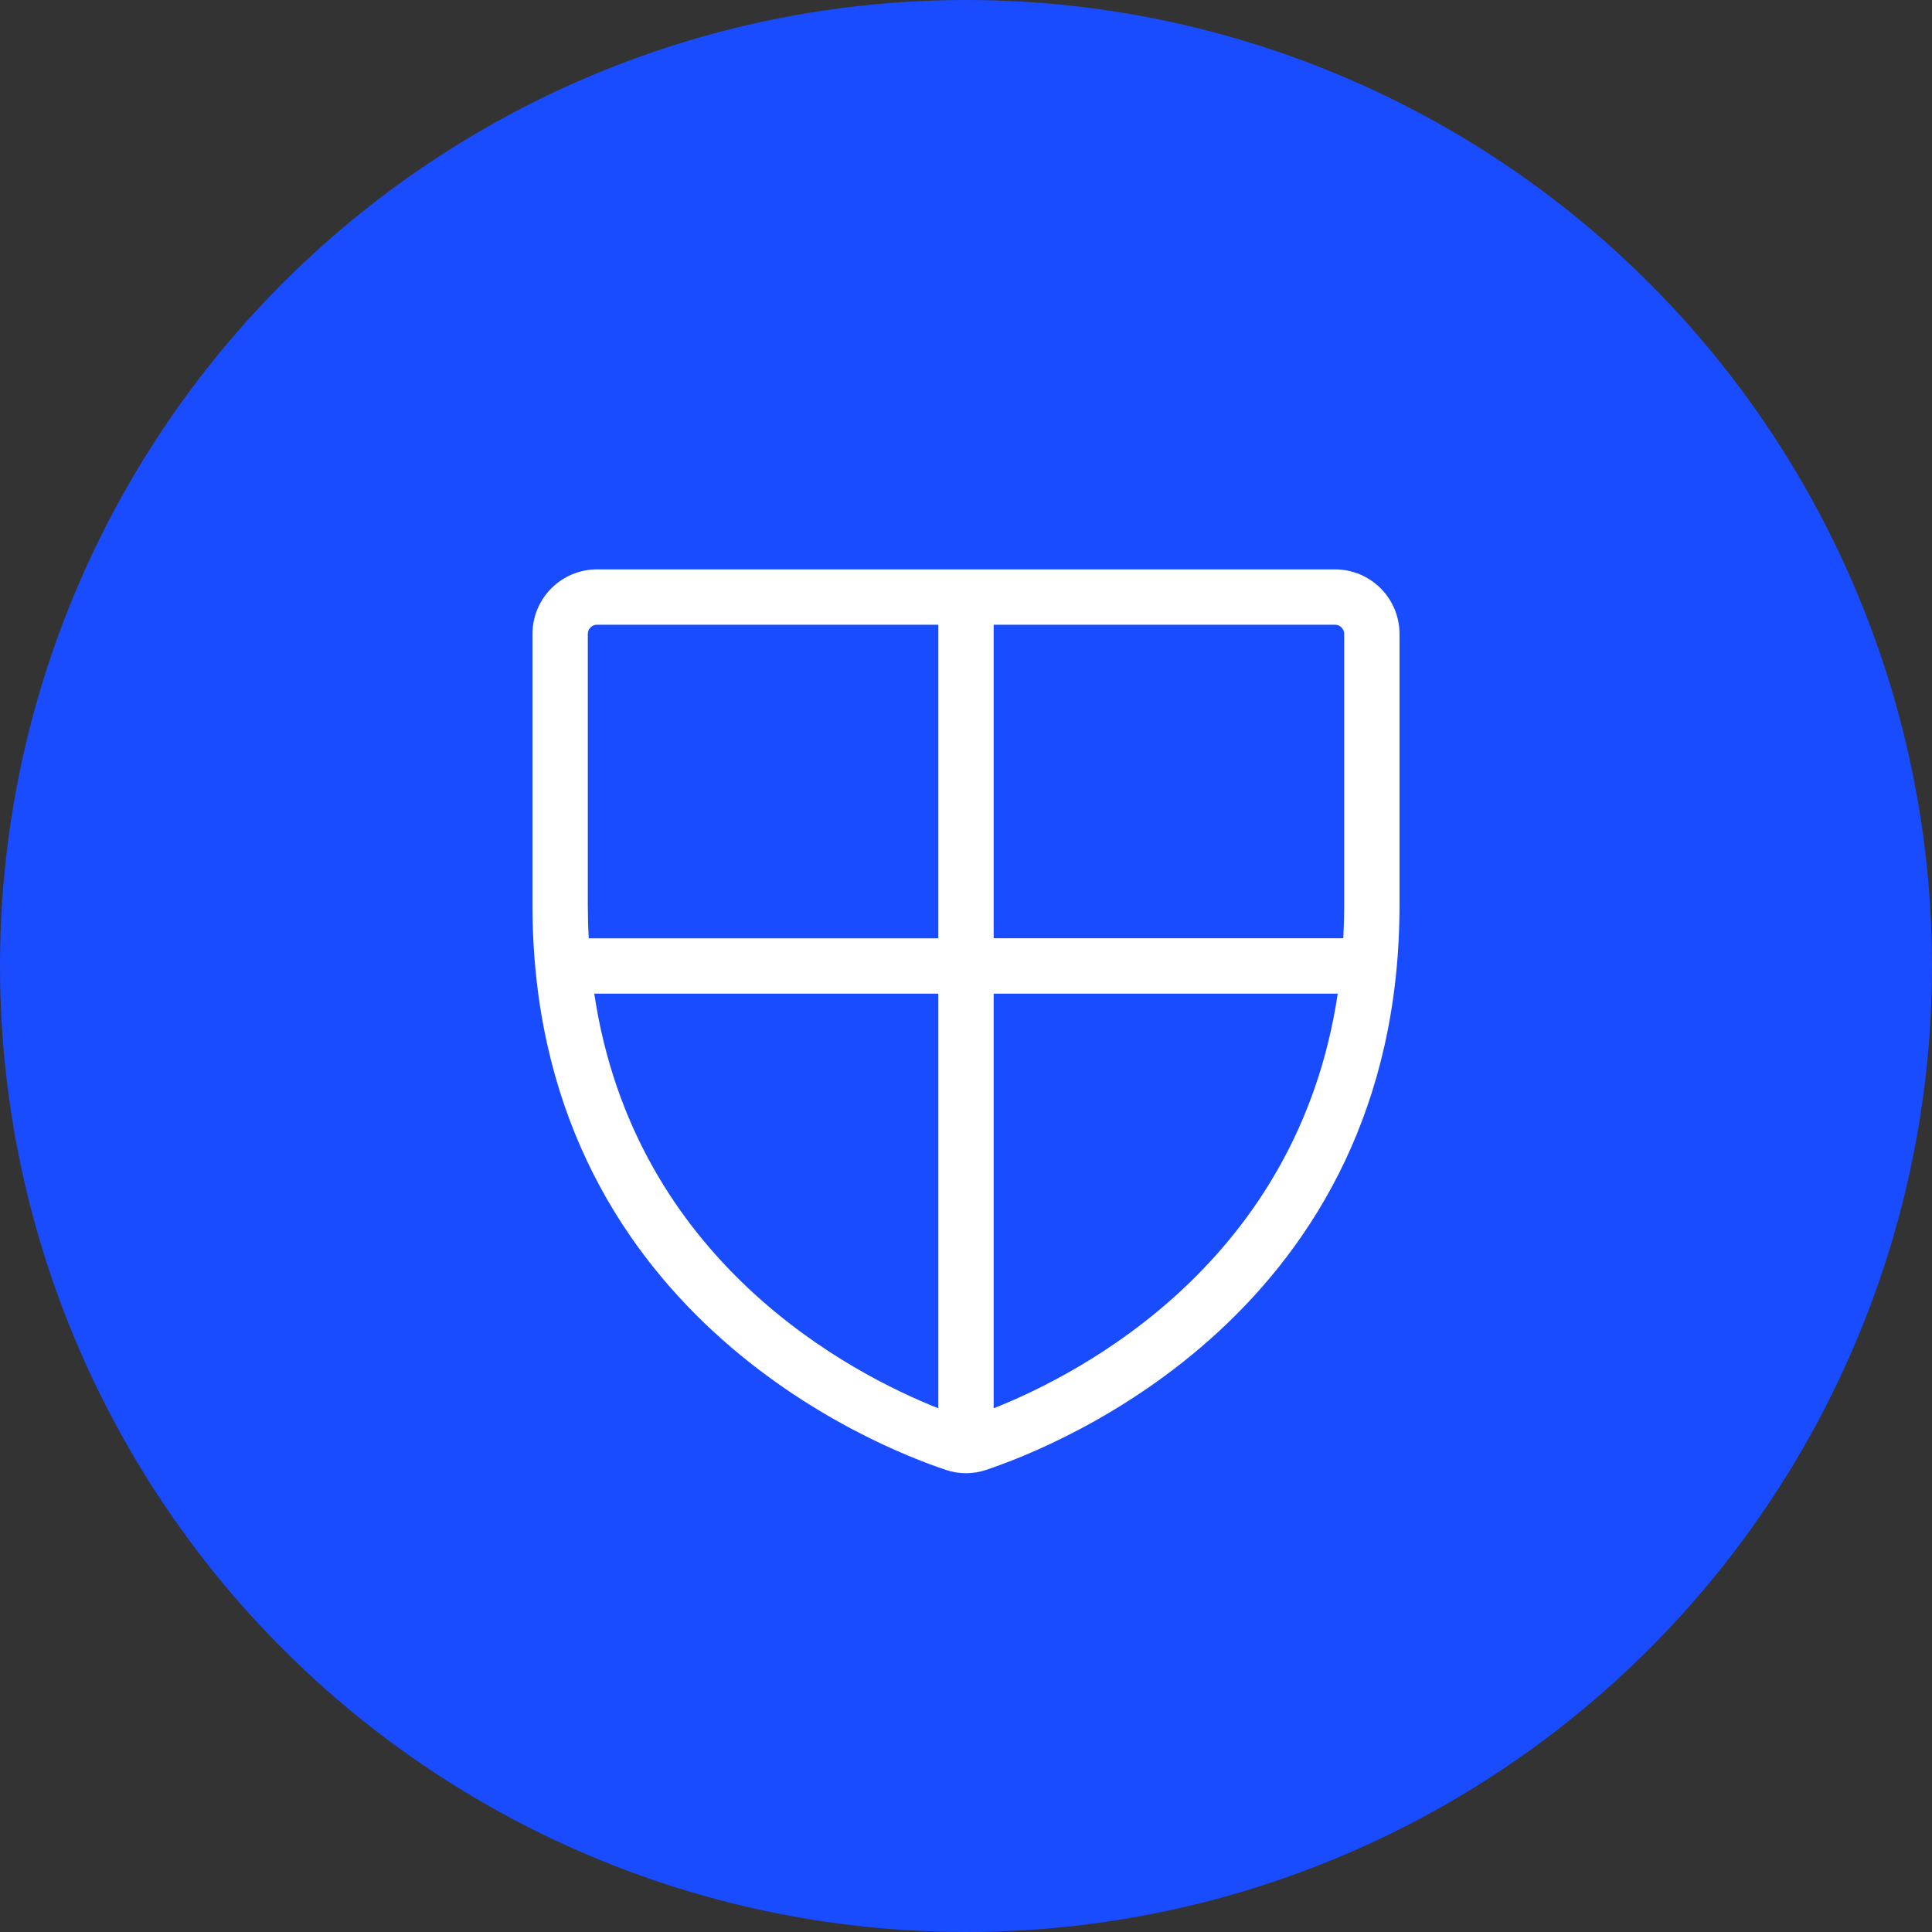 <svg width="72" height="72" viewBox="0 0 72 72" fill="none" xmlns="http://www.w3.org/2000/svg">
<rect x="0" y="0" width="72" height="72" fill="#333333" stroke="none"/>
<circle cx="36" cy="36" r="36" fill="#1A4CFF"/>
<path d="M49.75 21.219H22.25C21.612 21.219 21 21.472 20.549 21.924C20.097 22.375 19.844 22.987 19.844 23.625V33.726C19.844 48.894 32.679 53.925 35.252 54.779C35.737 54.944 36.263 54.944 36.748 54.779C39.326 53.92 52.156 48.894 52.156 33.726V23.625C52.156 22.987 51.903 22.375 51.452 21.924C51 21.472 50.388 21.219 49.75 21.219ZM50.094 23.625V33.726C50.094 34.149 50.082 34.561 50.061 34.965H37.031V23.281H49.75C49.841 23.281 49.929 23.317 49.993 23.382C50.057 23.446 50.094 23.534 50.094 23.625ZM21.906 23.625C21.906 23.534 21.942 23.446 22.007 23.382C22.071 23.317 22.159 23.281 22.25 23.281H34.969V34.969H21.939C21.918 34.565 21.906 34.152 21.906 33.73V23.625ZM22.147 37.031H34.969V52.483C31.732 51.201 23.639 47.031 22.147 37.031ZM37.031 52.483V37.031H49.853C48.361 47.029 40.268 51.201 37.031 52.483Z" fill="white"/>
</svg>

